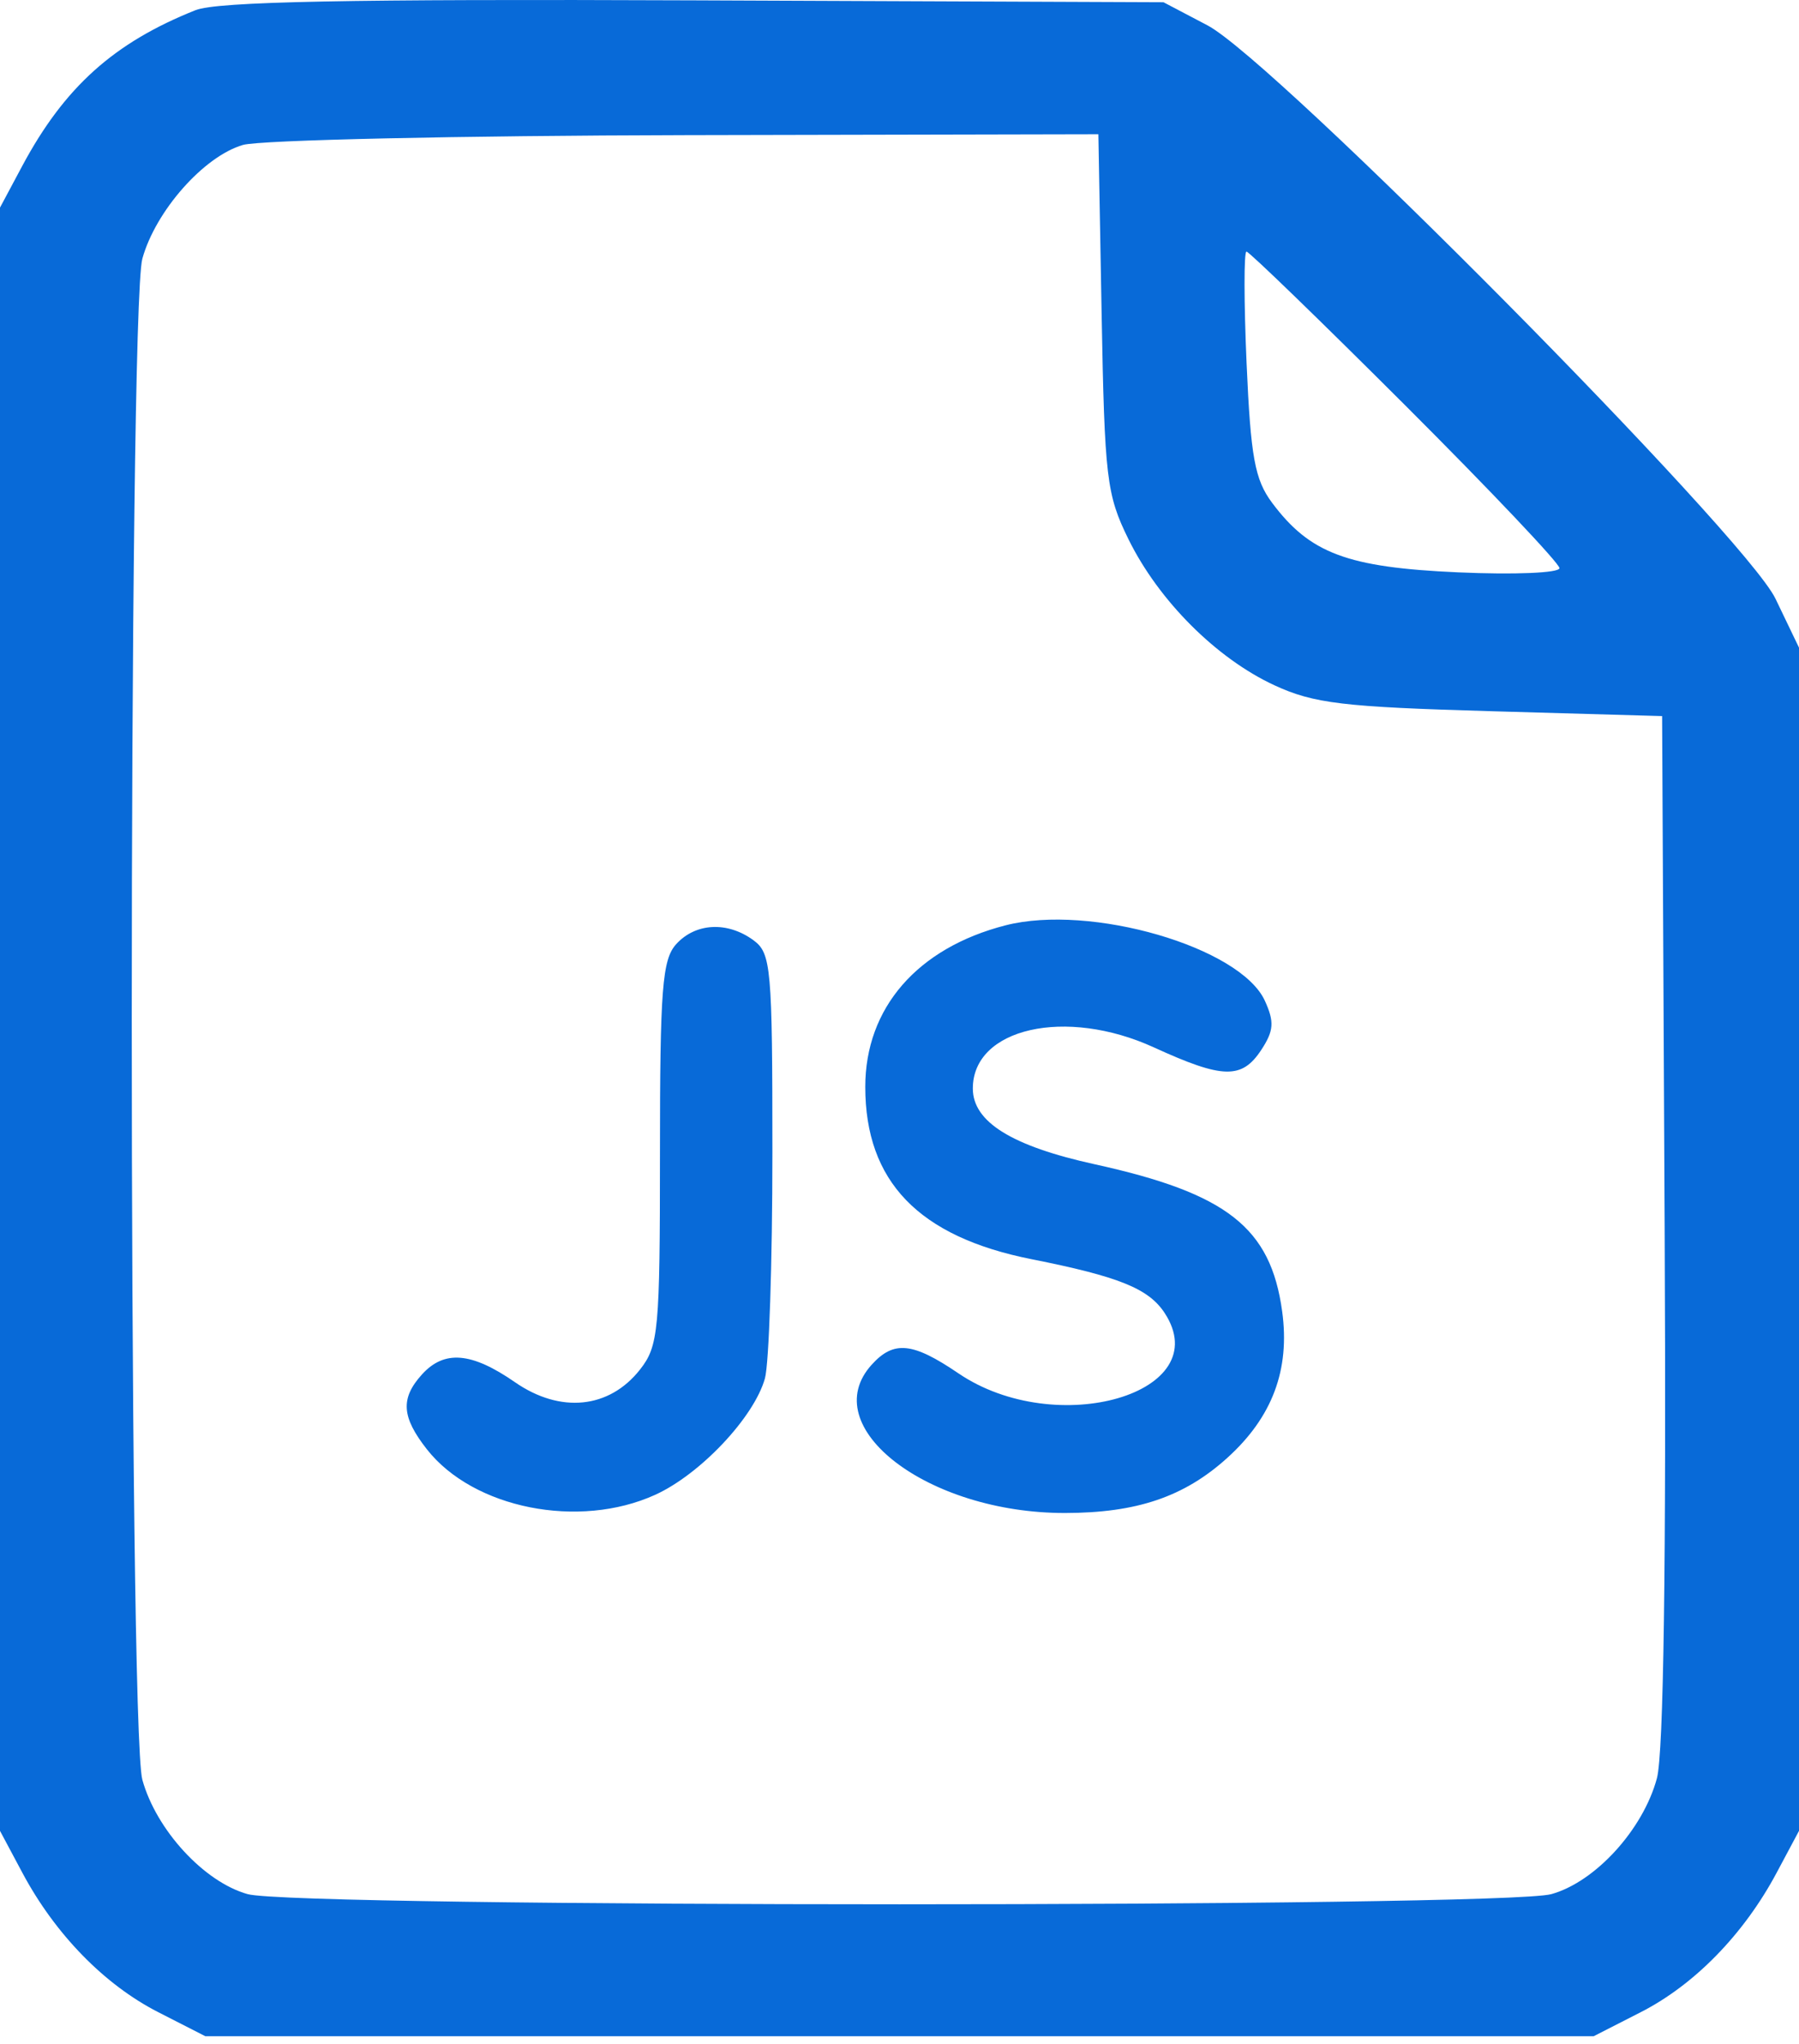 <svg width="184" height="209" viewBox="0 0 184 209" fill="none" xmlns="http://www.w3.org/2000/svg">
<path fill-rule="evenodd" clip-rule="evenodd" d="M20 1.039C11.634 4.371 6.575 8.924 2.256 17.007L0 21.229V104.229V187.229L2.293 191.524C5.638 197.788 10.673 202.954 16.17 205.762L21 208.229H92H163L167.83 205.762C173.327 202.954 178.362 197.788 181.707 191.524L184 187.229V126.729V66.229L181.597 61.229C178.505 54.794 130.347 6.189 123.5 2.593L119 0.229L71 0.036C35.718 -0.106 22.205 0.16 20 1.039ZM112.671 31.979C112.976 48.907 113.175 50.586 115.423 55.152C118.514 61.432 124.42 67.338 130.351 70.08C134.371 71.938 137.366 72.297 152.5 72.729L170 73.229L170.259 125.589C170.429 159.865 170.155 179.297 169.467 181.852C168.056 187.09 163.173 192.448 158.668 193.699C153.678 195.085 30.322 195.085 25.332 193.699C20.884 192.464 15.988 187.149 14.56 182.006C13.114 176.8 13.114 31.658 14.56 26.452C15.919 21.559 20.857 15.979 24.852 14.821C26.583 14.32 46.977 13.869 70.171 13.819L112.341 13.729L112.671 31.979ZM143.739 41.467C152.407 50.123 159.5 57.607 159.5 58.098C159.5 58.594 154.892 58.786 149.134 58.53C137.799 58.026 133.978 56.597 130.105 51.412C128.342 49.053 127.919 46.734 127.5 37.16C127.225 30.87 127.22 25.726 127.489 25.727C127.757 25.728 135.07 32.811 143.739 41.467ZM102.84 94.628C93.824 96.943 88.5 103.075 88.5 111.142C88.5 120.815 93.958 126.473 105.5 128.767C114.45 130.546 117.481 131.771 119.118 134.269C124.485 142.46 108.059 147.258 98.015 140.433C93.339 137.256 91.411 137.065 89.155 139.558C83.388 145.93 94.876 154.739 108.932 154.723C116.27 154.715 121.115 153.071 125.515 149.096C130.137 144.921 131.956 140.069 131.137 134.096C129.964 125.537 125.497 122.034 111.964 119.06C103.472 117.195 99.5 114.725 99.5 111.311C99.5 105.131 108.995 102.978 118.021 107.11C125.082 110.343 127.024 110.385 129.011 107.352C130.286 105.407 130.351 104.496 129.371 102.345C126.87 96.856 111.535 92.396 102.84 94.628ZM69.155 96.558C67.734 98.128 67.5 101.147 67.5 117.923C67.5 136.083 67.356 137.642 65.457 140.057C62.309 144.059 57.31 144.563 52.668 141.346C48.226 138.267 45.437 138.036 43.155 140.558C40.941 143.004 41.07 144.912 43.671 148.22C48.425 154.263 59.207 156.408 67.009 152.864C71.625 150.767 77.122 144.938 78.236 140.961C78.656 139.458 79 129.08 79 117.898C79 98.927 78.87 97.473 77.059 96.148C74.395 94.2 71.136 94.369 69.155 96.558Z" fill="#086AD8"/>
</svg>
